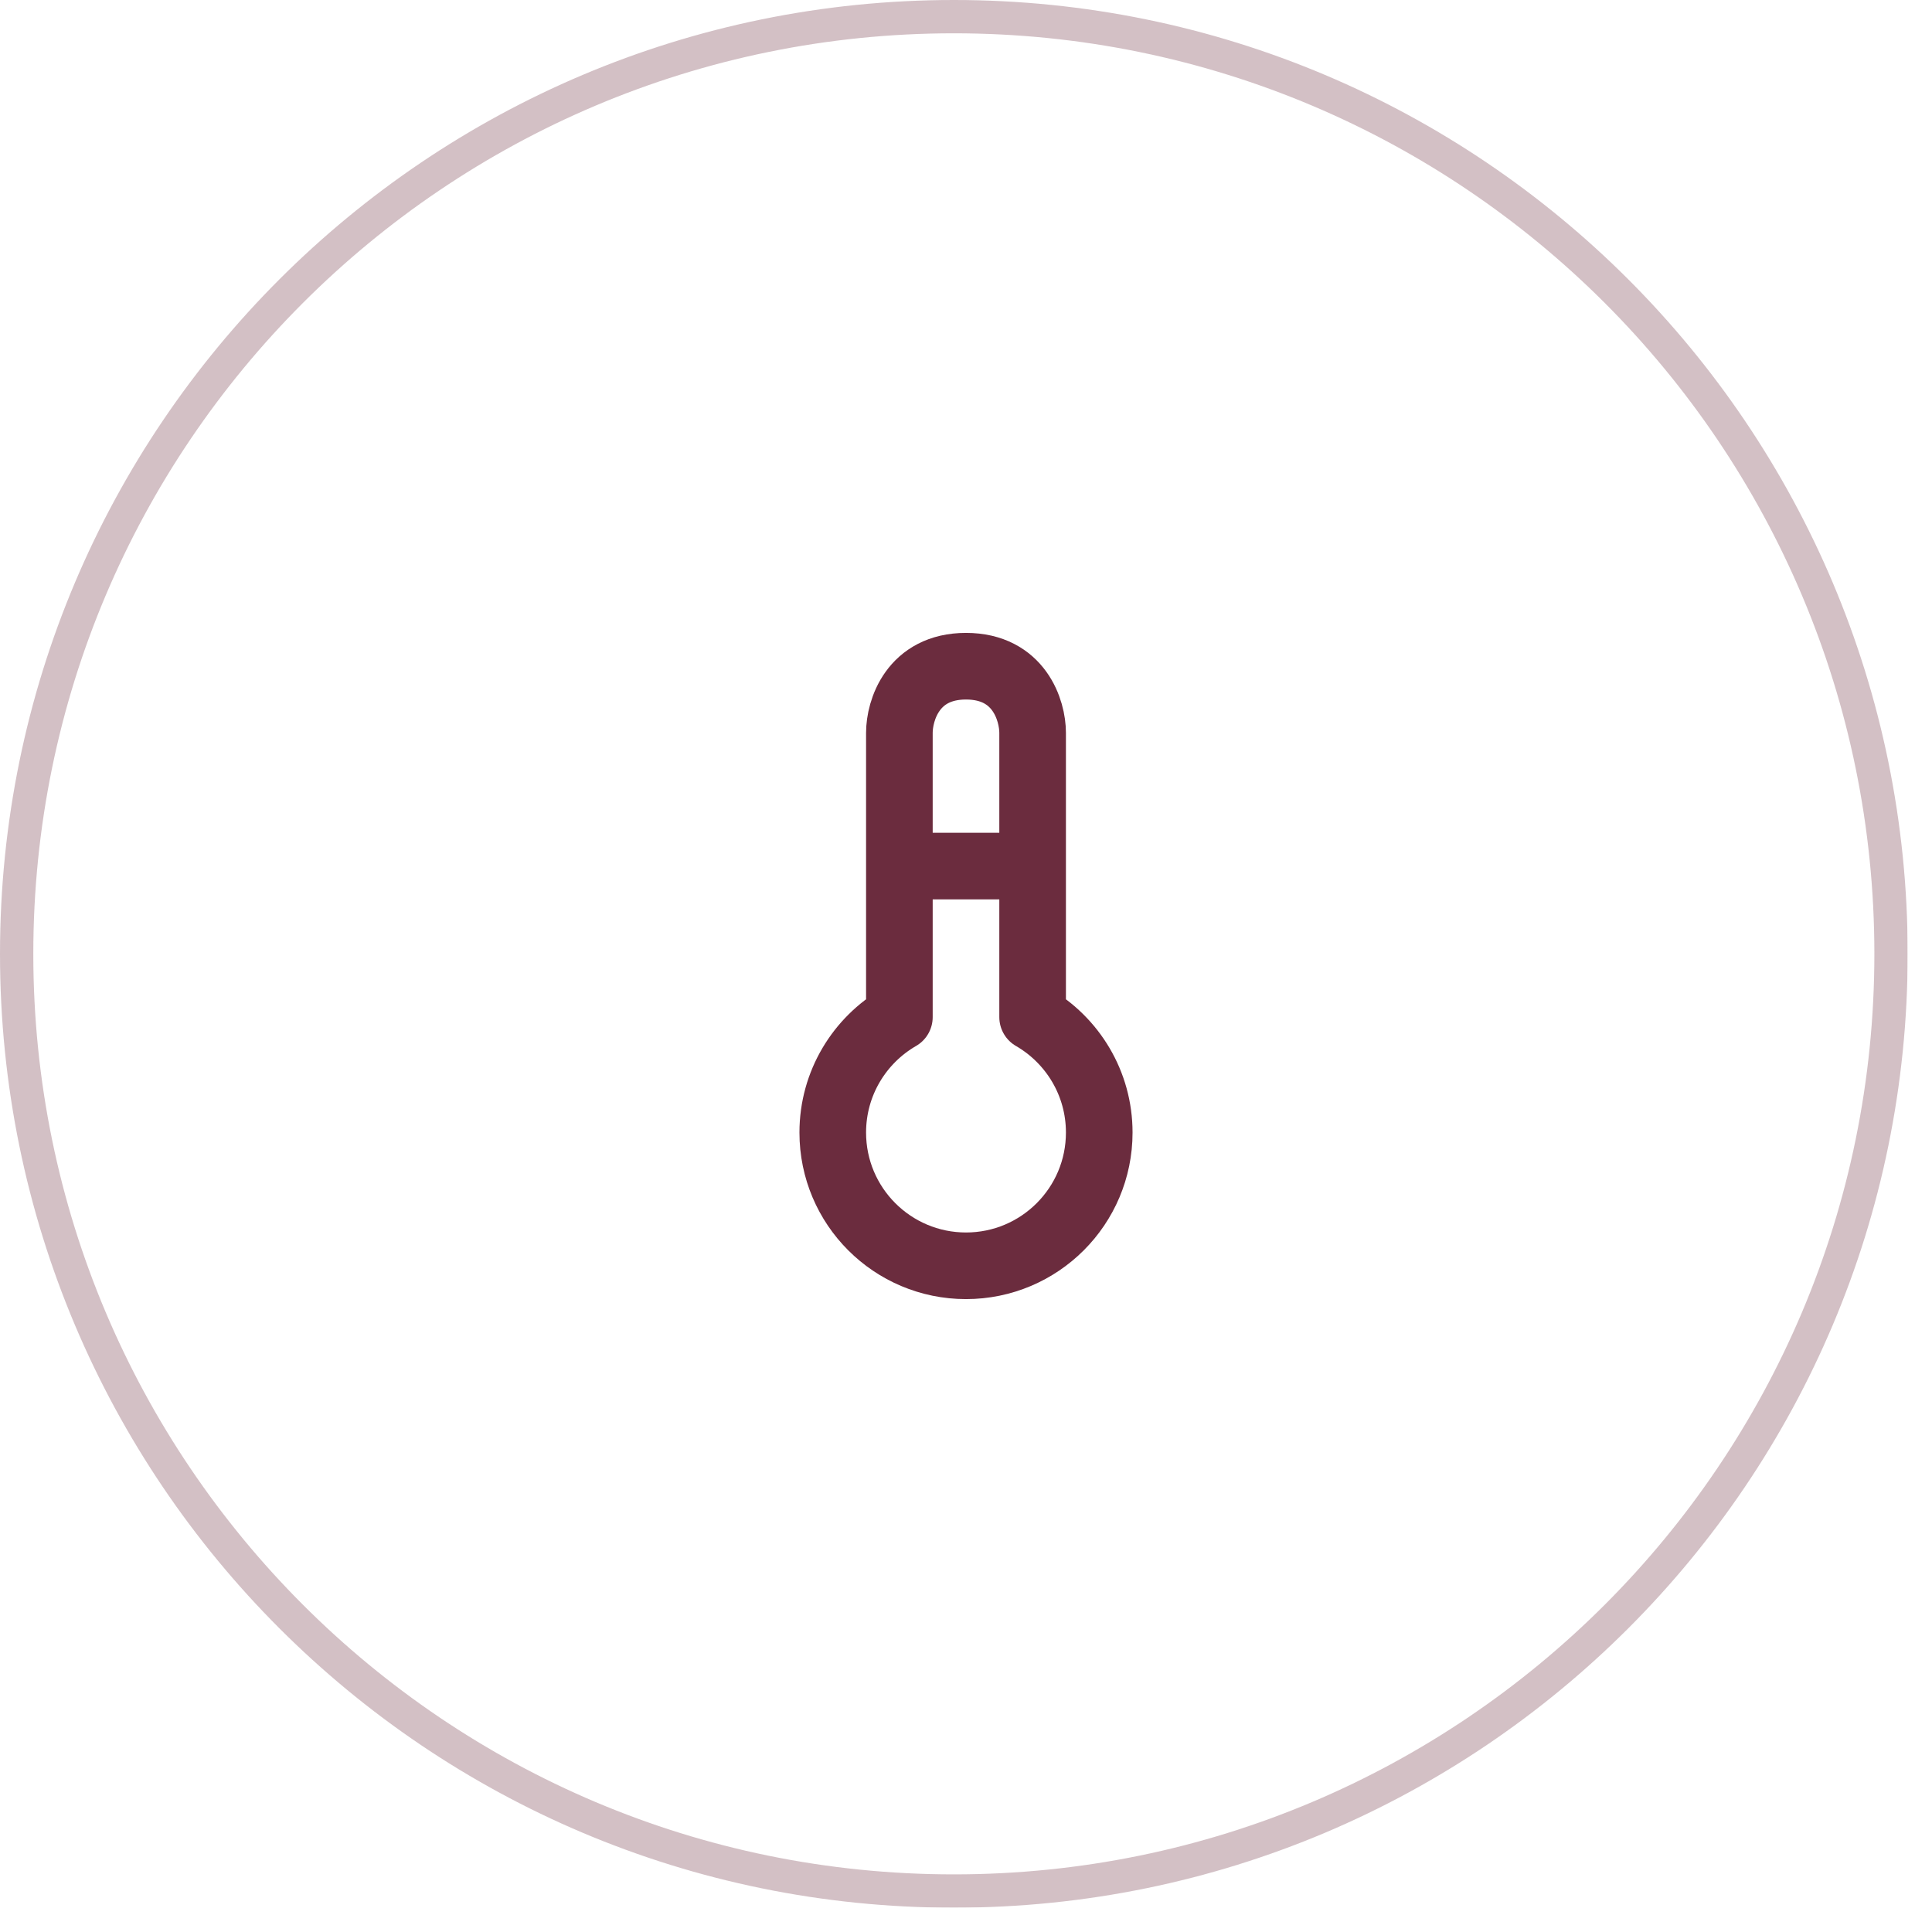 <svg width="58" height="58" viewBox="0 0 58 58" fill="none" xmlns="http://www.w3.org/2000/svg">
<g clip-path="url(#clip0_15_272)">
<g opacity="0.3">
<path d="M28.635 56.77C44.173 56.77 56.77 44.173 56.77 28.635C56.77 13.097 44.173 0.5 28.635 0.5C13.097 0.5 0.5 13.097 0.5 28.635C0.5 44.173 13.097 56.77 28.635 56.77Z" stroke="#6B2C3E"/>
</g>
<path d="M31 26V22C31 21.333 30.6 20 29 20C27.4 20 27 21.333 27 22V30.535C25.804 31.227 25 32.519 25 34C25 36.209 26.791 38 29 38C31.209 38 33 36.209 33 34C33 32.519 32.196 31.227 31 30.535V26ZM31 26H27" stroke="#6B2C3E" stroke-width="2" stroke-linecap="round" stroke-linejoin="round"/>
</g>
<defs>
<clipPath id="clip0_15_272">
<rect width="57.27" height="57.27" fill="white"/>
</clipPath>
</defs>
</svg>
